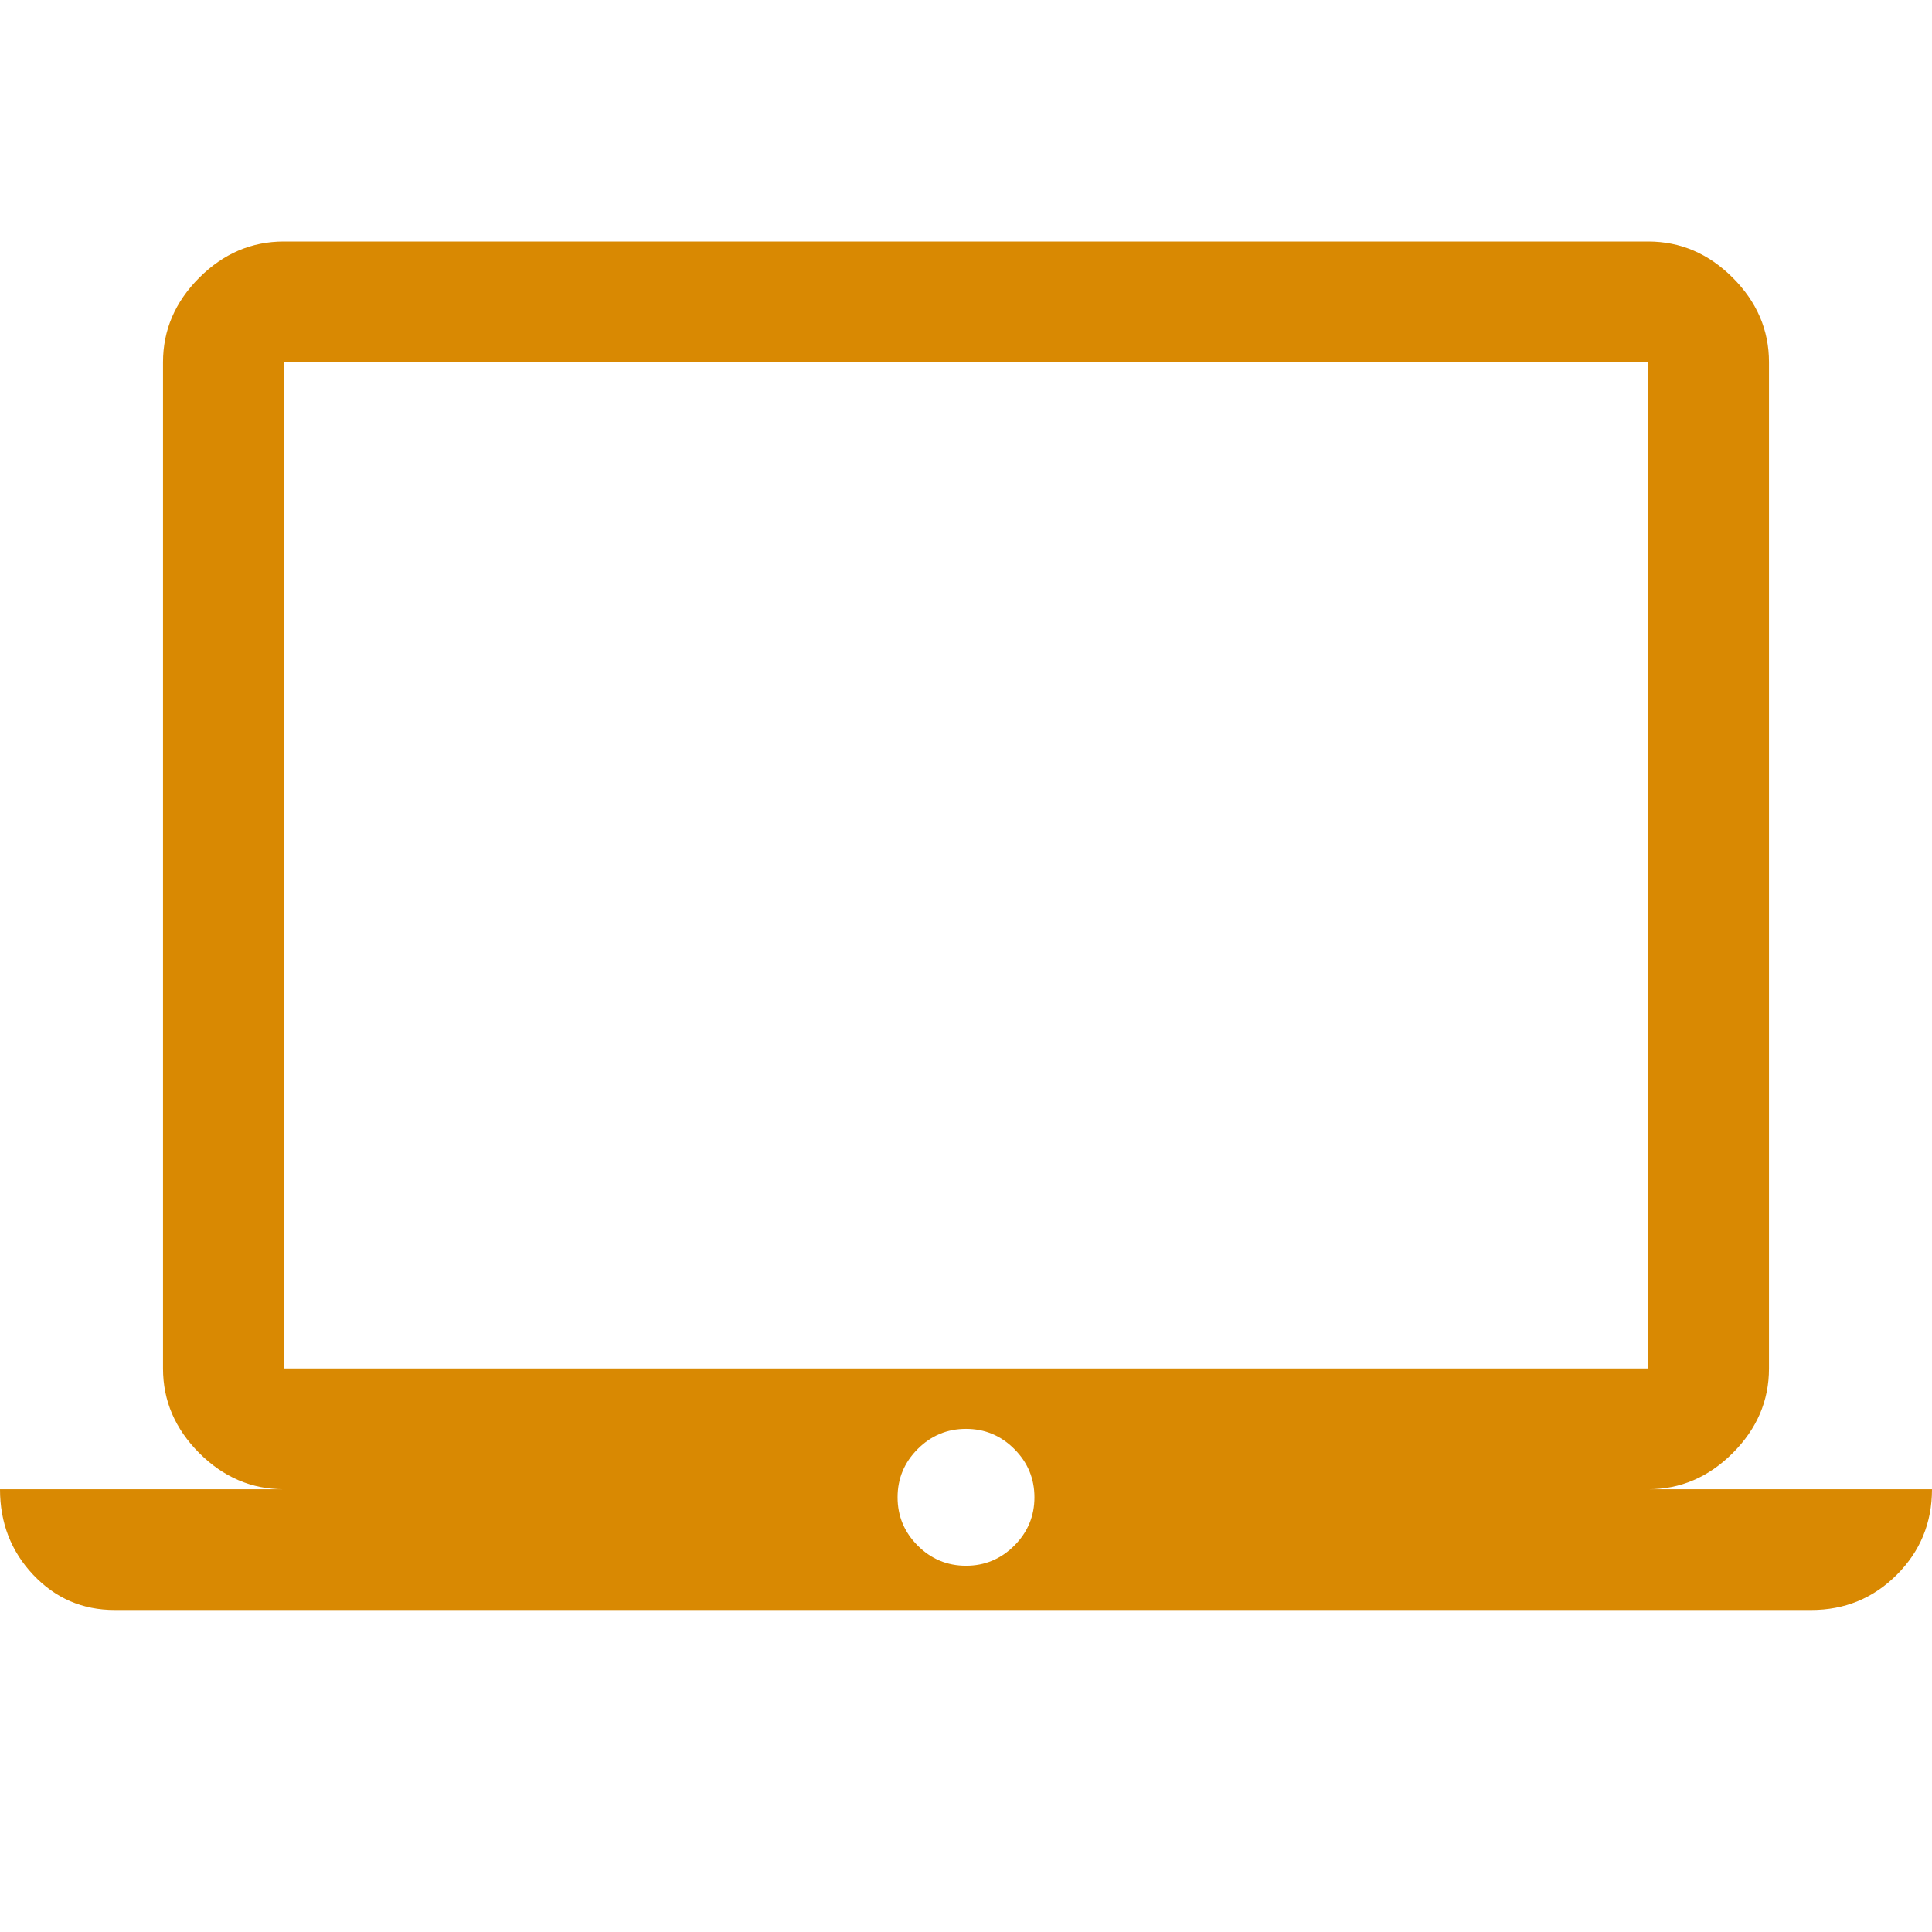 <svg width="48" height="48" viewBox="0 0 48 48" fill="none" xmlns="http://www.w3.org/2000/svg">
<path d="M2.85 40C2.05 40 1.375 39.708 0.825 39.125C0.275 38.542 0 37.833 0 37H7.05C6.25 37 5.55 36.7 4.95 36.1C4.35 35.5 4.05 34.8 4.05 34V9C4.05 8.2 4.35 7.5 4.95 6.9C5.55 6.3 6.25 6 7.05 6H40.95C41.75 6 42.45 6.3 43.05 6.9C43.65 7.5 43.95 8.2 43.95 9V34C43.95 34.8 43.65 35.5 43.05 36.1C42.45 36.7 41.75 37 40.95 37H48C48 37.833 47.708 38.542 47.125 39.125C46.542 39.708 45.833 40 45 40H2.85ZM24 38.9C24.467 38.9 24.867 38.733 25.2 38.4C25.533 38.067 25.7 37.667 25.7 37.2C25.7 36.733 25.533 36.333 25.2 36C24.867 35.667 24.467 35.5 24 35.5C23.533 35.5 23.133 35.667 22.8 36C22.467 36.333 22.3 36.733 22.3 37.2C22.3 37.667 22.467 38.067 22.8 38.4C23.133 38.733 23.533 38.9 24 38.9ZM7.05 34H40.95V9H7.05V34ZM7.05 34V9V34Z" fill="#D98902"/>
</svg>
